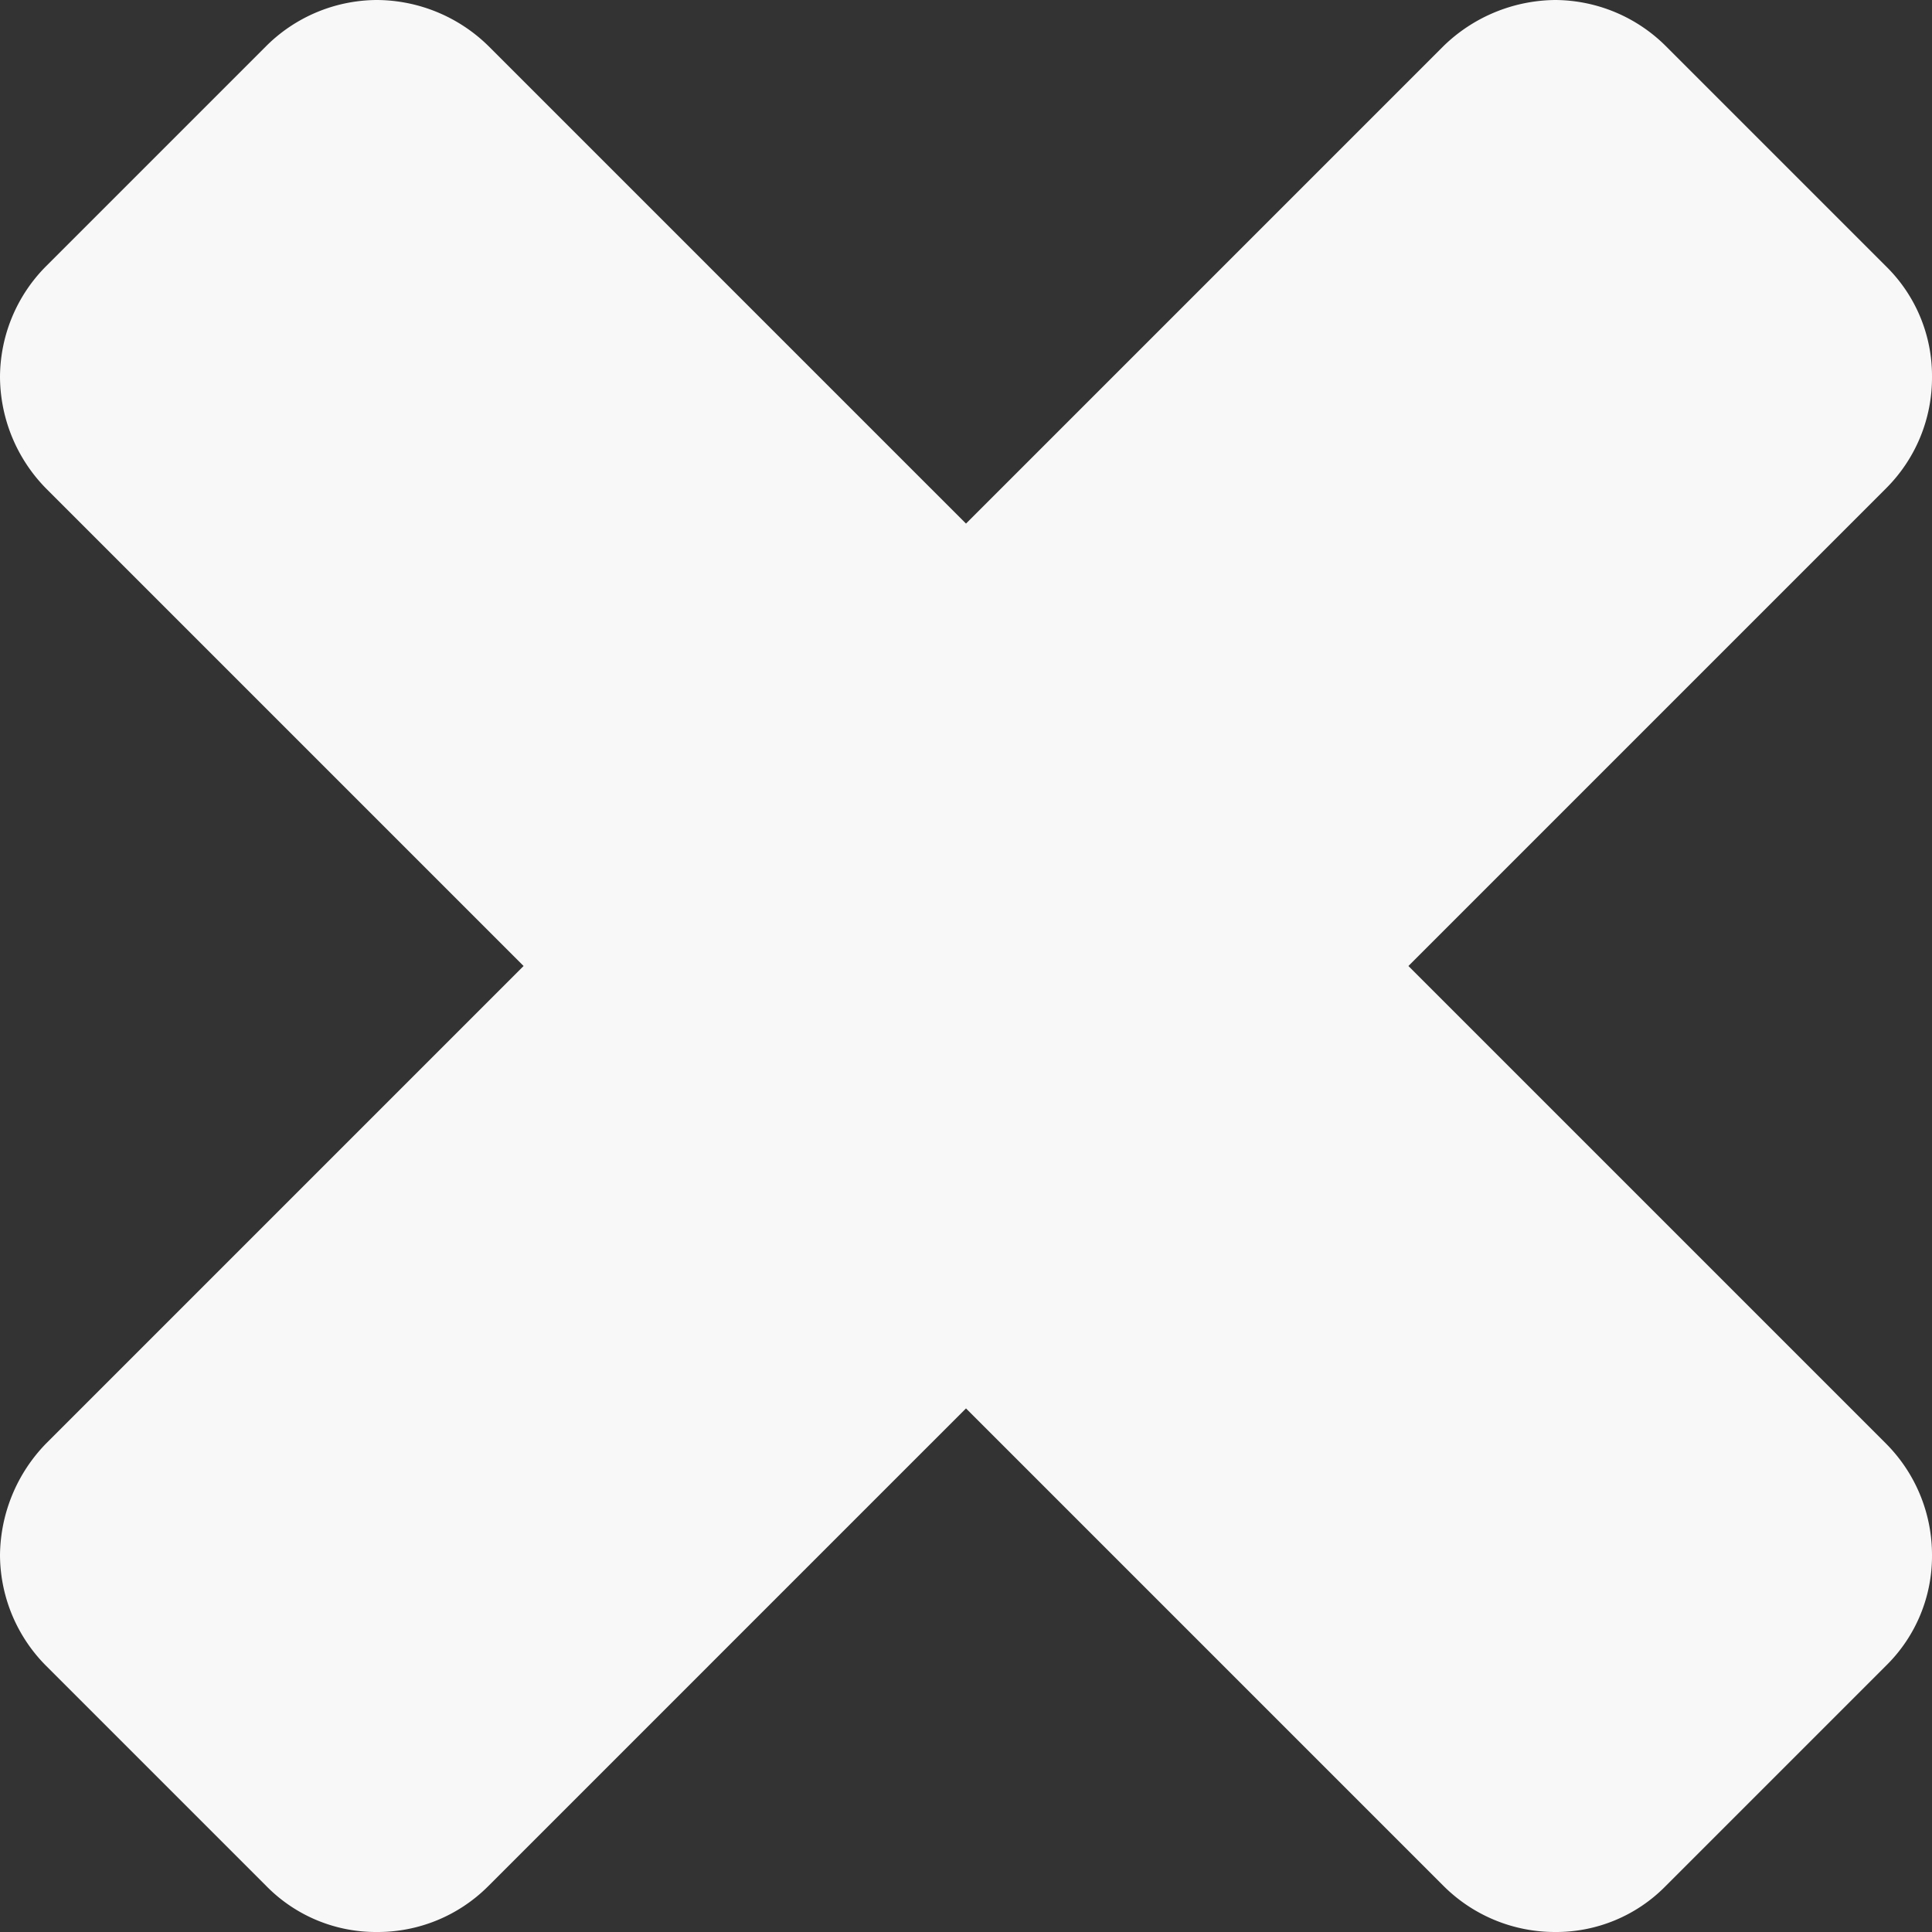 <svg xmlns="http://www.w3.org/2000/svg" width="18.56" height="18.56" viewBox="0 0 18.56 18.56">
  <rect x="0" y="0" width="18.56" height="18.56" fill="#333333" stroke="none"/>
  <defs>
    <style>
      .cls-1 {
        fill: #f8f8f8;
        fill-rule: evenodd;
      }
    </style>
  </defs>
  <path id="ic-close.svg" class="cls-1" d="M1357.28,4613.66a1.514,1.514,0,0,0-.44-1.07l-4.59-4.59,4.59-4.59a1.5,1.5,0,0,0,.44-1.07,1.474,1.474,0,0,0-.44-1.06l-2.12-2.12a1.516,1.516,0,0,0-1.06-.44,1.558,1.558,0,0,0-1.07.44l-4.59,4.59-4.59-4.59a1.54,1.54,0,0,0-1.07-.44,1.516,1.516,0,0,0-1.06.44l-2.12,2.12a1.516,1.516,0,0,0-.44,1.06,1.54,1.54,0,0,0,.44,1.07l4.59,4.59-4.59,4.59a1.558,1.558,0,0,0-.44,1.07,1.516,1.516,0,0,0,.44,1.06l2.12,2.12a1.474,1.474,0,0,0,1.06.44,1.5,1.5,0,0,0,1.07-.44l4.59-4.59,4.59,4.59a1.514,1.514,0,0,0,1.07.44,1.474,1.474,0,0,0,1.06-.44l2.12-2.12A1.474,1.474,0,0,0,1357.28,4613.66Z" transform="translate(-1338.72 -4598.72)"/>
</svg>
